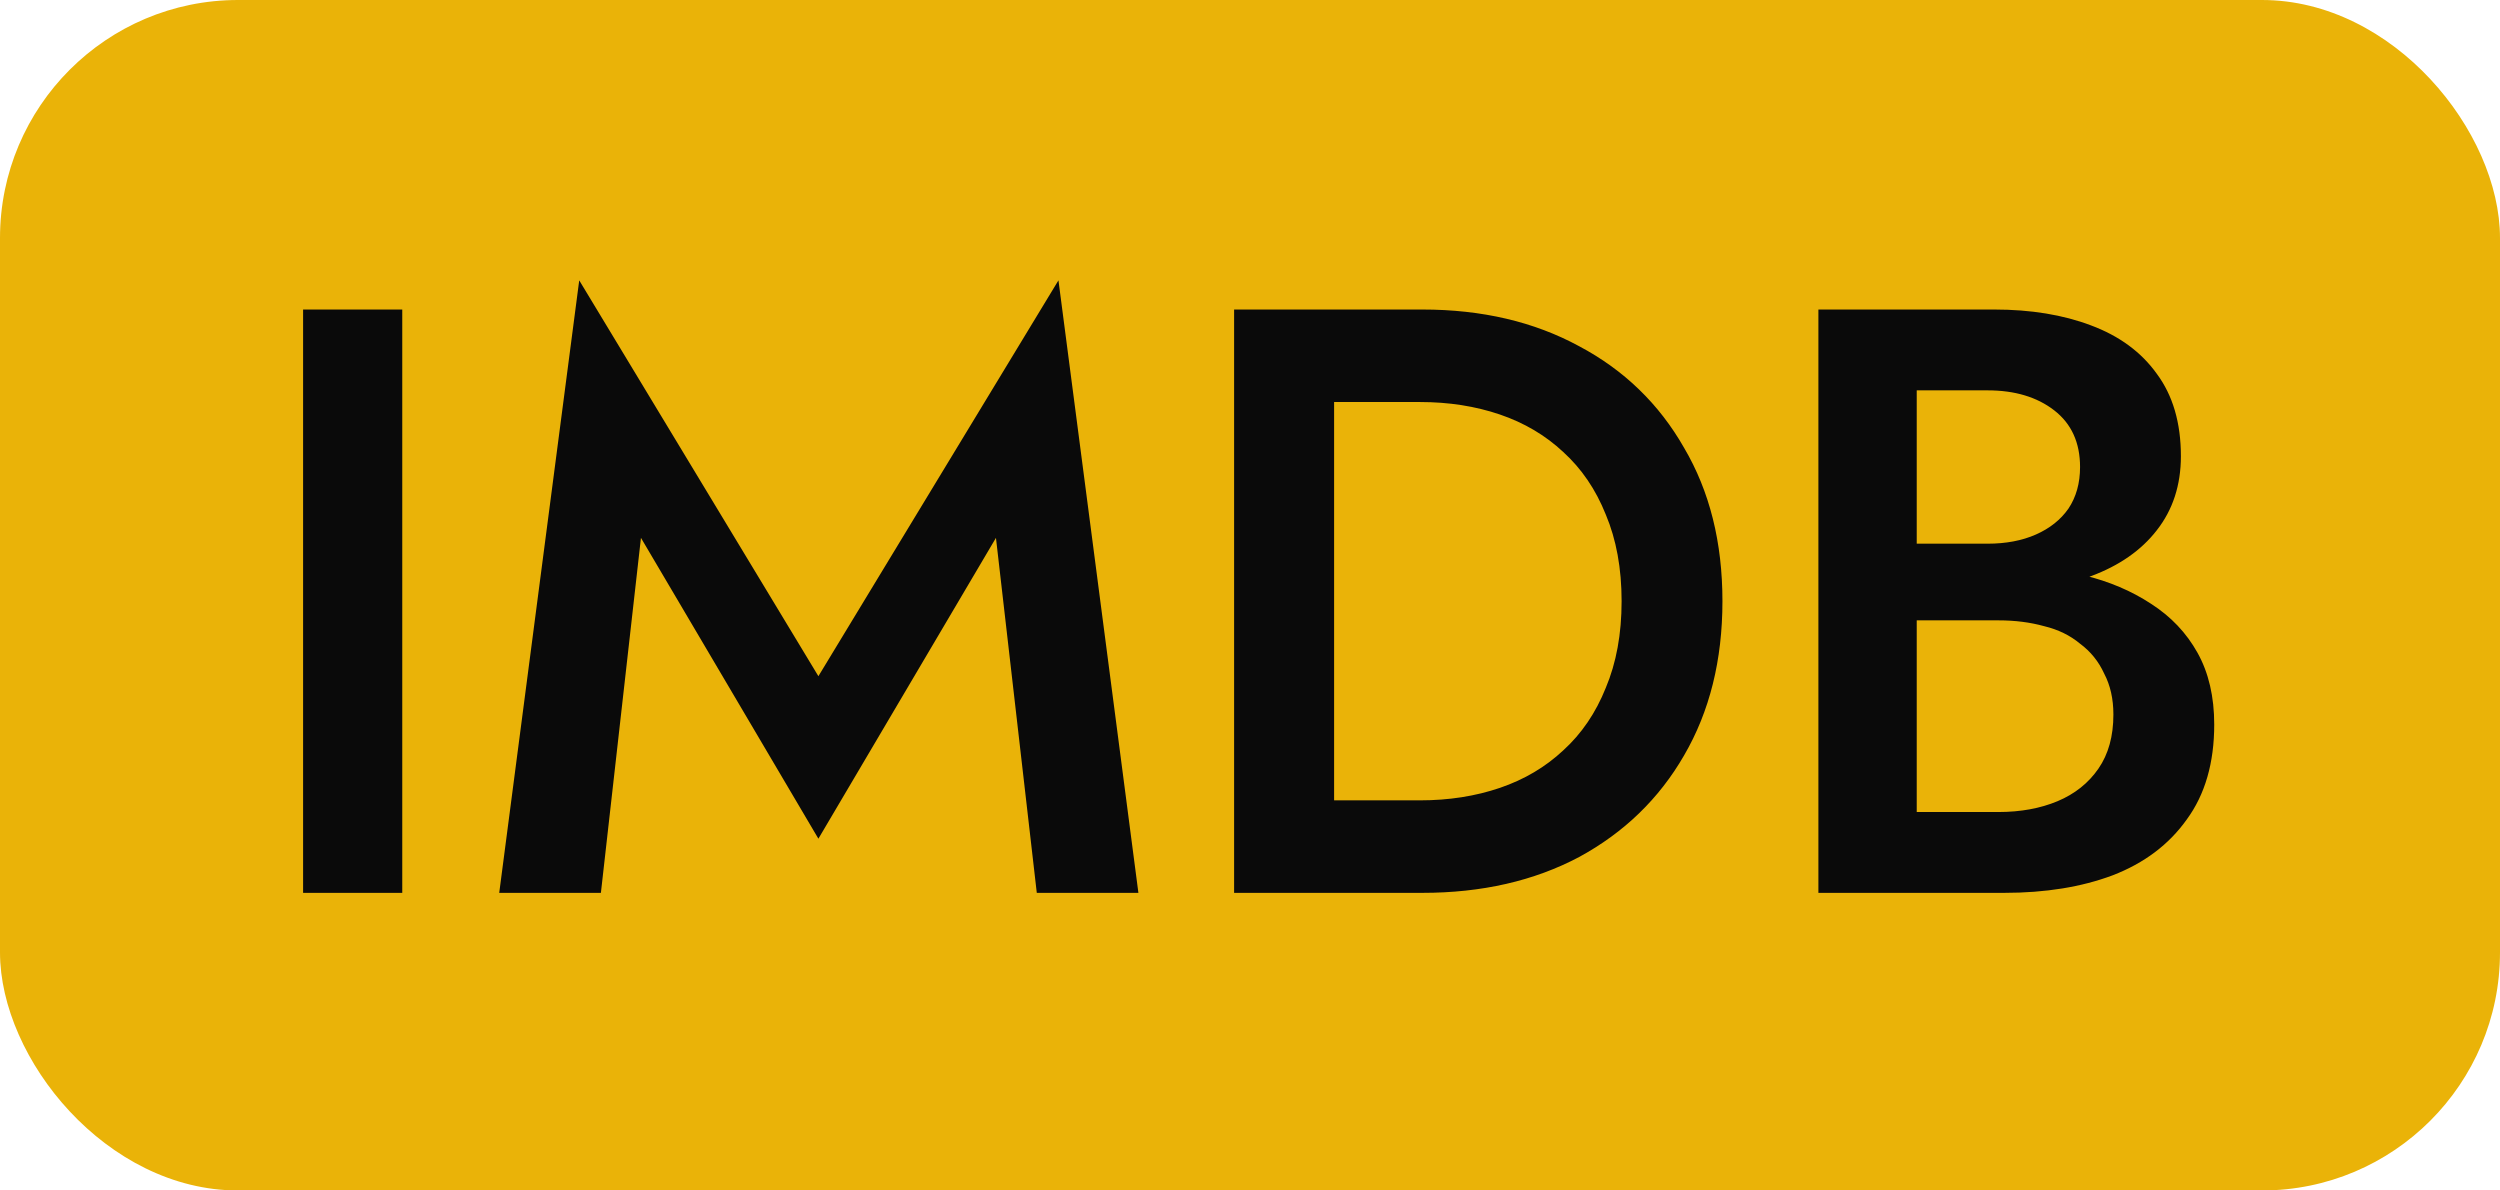 <svg width="42" height="20" viewBox="0 0 42 20" fill="none" xmlns="http://www.w3.org/2000/svg">
<rect width="42" height="20" rx="4" fill="#EAB308"/>
<path d="M5.092 5.2H6.758V15H5.092V5.2ZM10.768 9.036L10.095 15H8.387L9.731 4.71L13.749 11.36L17.782 4.71L19.125 15H17.418L16.732 9.036L13.749 14.09L10.768 9.036ZM20.733 5.2H22.413V15H20.733V5.2ZM23.897 15H21.755V13.446H23.855C24.34 13.446 24.788 13.376 25.199 13.236C25.609 13.096 25.964 12.886 26.263 12.606C26.571 12.326 26.809 11.976 26.977 11.556C27.154 11.136 27.243 10.651 27.243 10.1C27.243 9.549 27.154 9.064 26.977 8.644C26.809 8.224 26.571 7.874 26.263 7.594C25.964 7.314 25.609 7.104 25.199 6.964C24.788 6.824 24.34 6.754 23.855 6.754H21.755V5.2H23.897C24.895 5.2 25.773 5.405 26.529 5.816C27.285 6.217 27.873 6.787 28.293 7.524C28.722 8.252 28.937 9.111 28.937 10.1C28.937 11.089 28.722 11.953 28.293 12.69C27.873 13.418 27.285 13.987 26.529 14.398C25.773 14.799 24.895 15 23.897 15ZM31.809 9.946V9.134H33.391C33.699 9.134 33.97 9.083 34.203 8.98C34.436 8.877 34.618 8.733 34.749 8.546C34.88 8.35 34.945 8.117 34.945 7.846C34.945 7.435 34.8 7.118 34.511 6.894C34.222 6.67 33.848 6.558 33.391 6.558H32.201V13.642H33.573C33.946 13.642 34.278 13.581 34.567 13.46C34.856 13.339 35.085 13.157 35.253 12.914C35.421 12.671 35.505 12.368 35.505 12.004C35.505 11.743 35.454 11.514 35.351 11.318C35.258 11.113 35.122 10.945 34.945 10.814C34.777 10.674 34.576 10.576 34.343 10.52C34.11 10.455 33.853 10.422 33.573 10.422H31.809V9.512H33.671C34.147 9.512 34.595 9.563 35.015 9.666C35.435 9.769 35.808 9.927 36.135 10.142C36.471 10.357 36.732 10.632 36.919 10.968C37.106 11.304 37.199 11.705 37.199 12.172C37.199 12.816 37.045 13.348 36.737 13.768C36.438 14.188 36.023 14.501 35.491 14.706C34.968 14.902 34.362 15 33.671 15H30.549V5.2H33.503C34.119 5.2 34.66 5.289 35.127 5.466C35.603 5.643 35.972 5.914 36.233 6.278C36.504 6.642 36.639 7.104 36.639 7.664C36.639 8.149 36.504 8.565 36.233 8.91C35.972 9.246 35.603 9.503 35.127 9.68C34.66 9.857 34.119 9.946 33.503 9.946H31.809Z" fill="#0A0A0A"/>
</svg>
